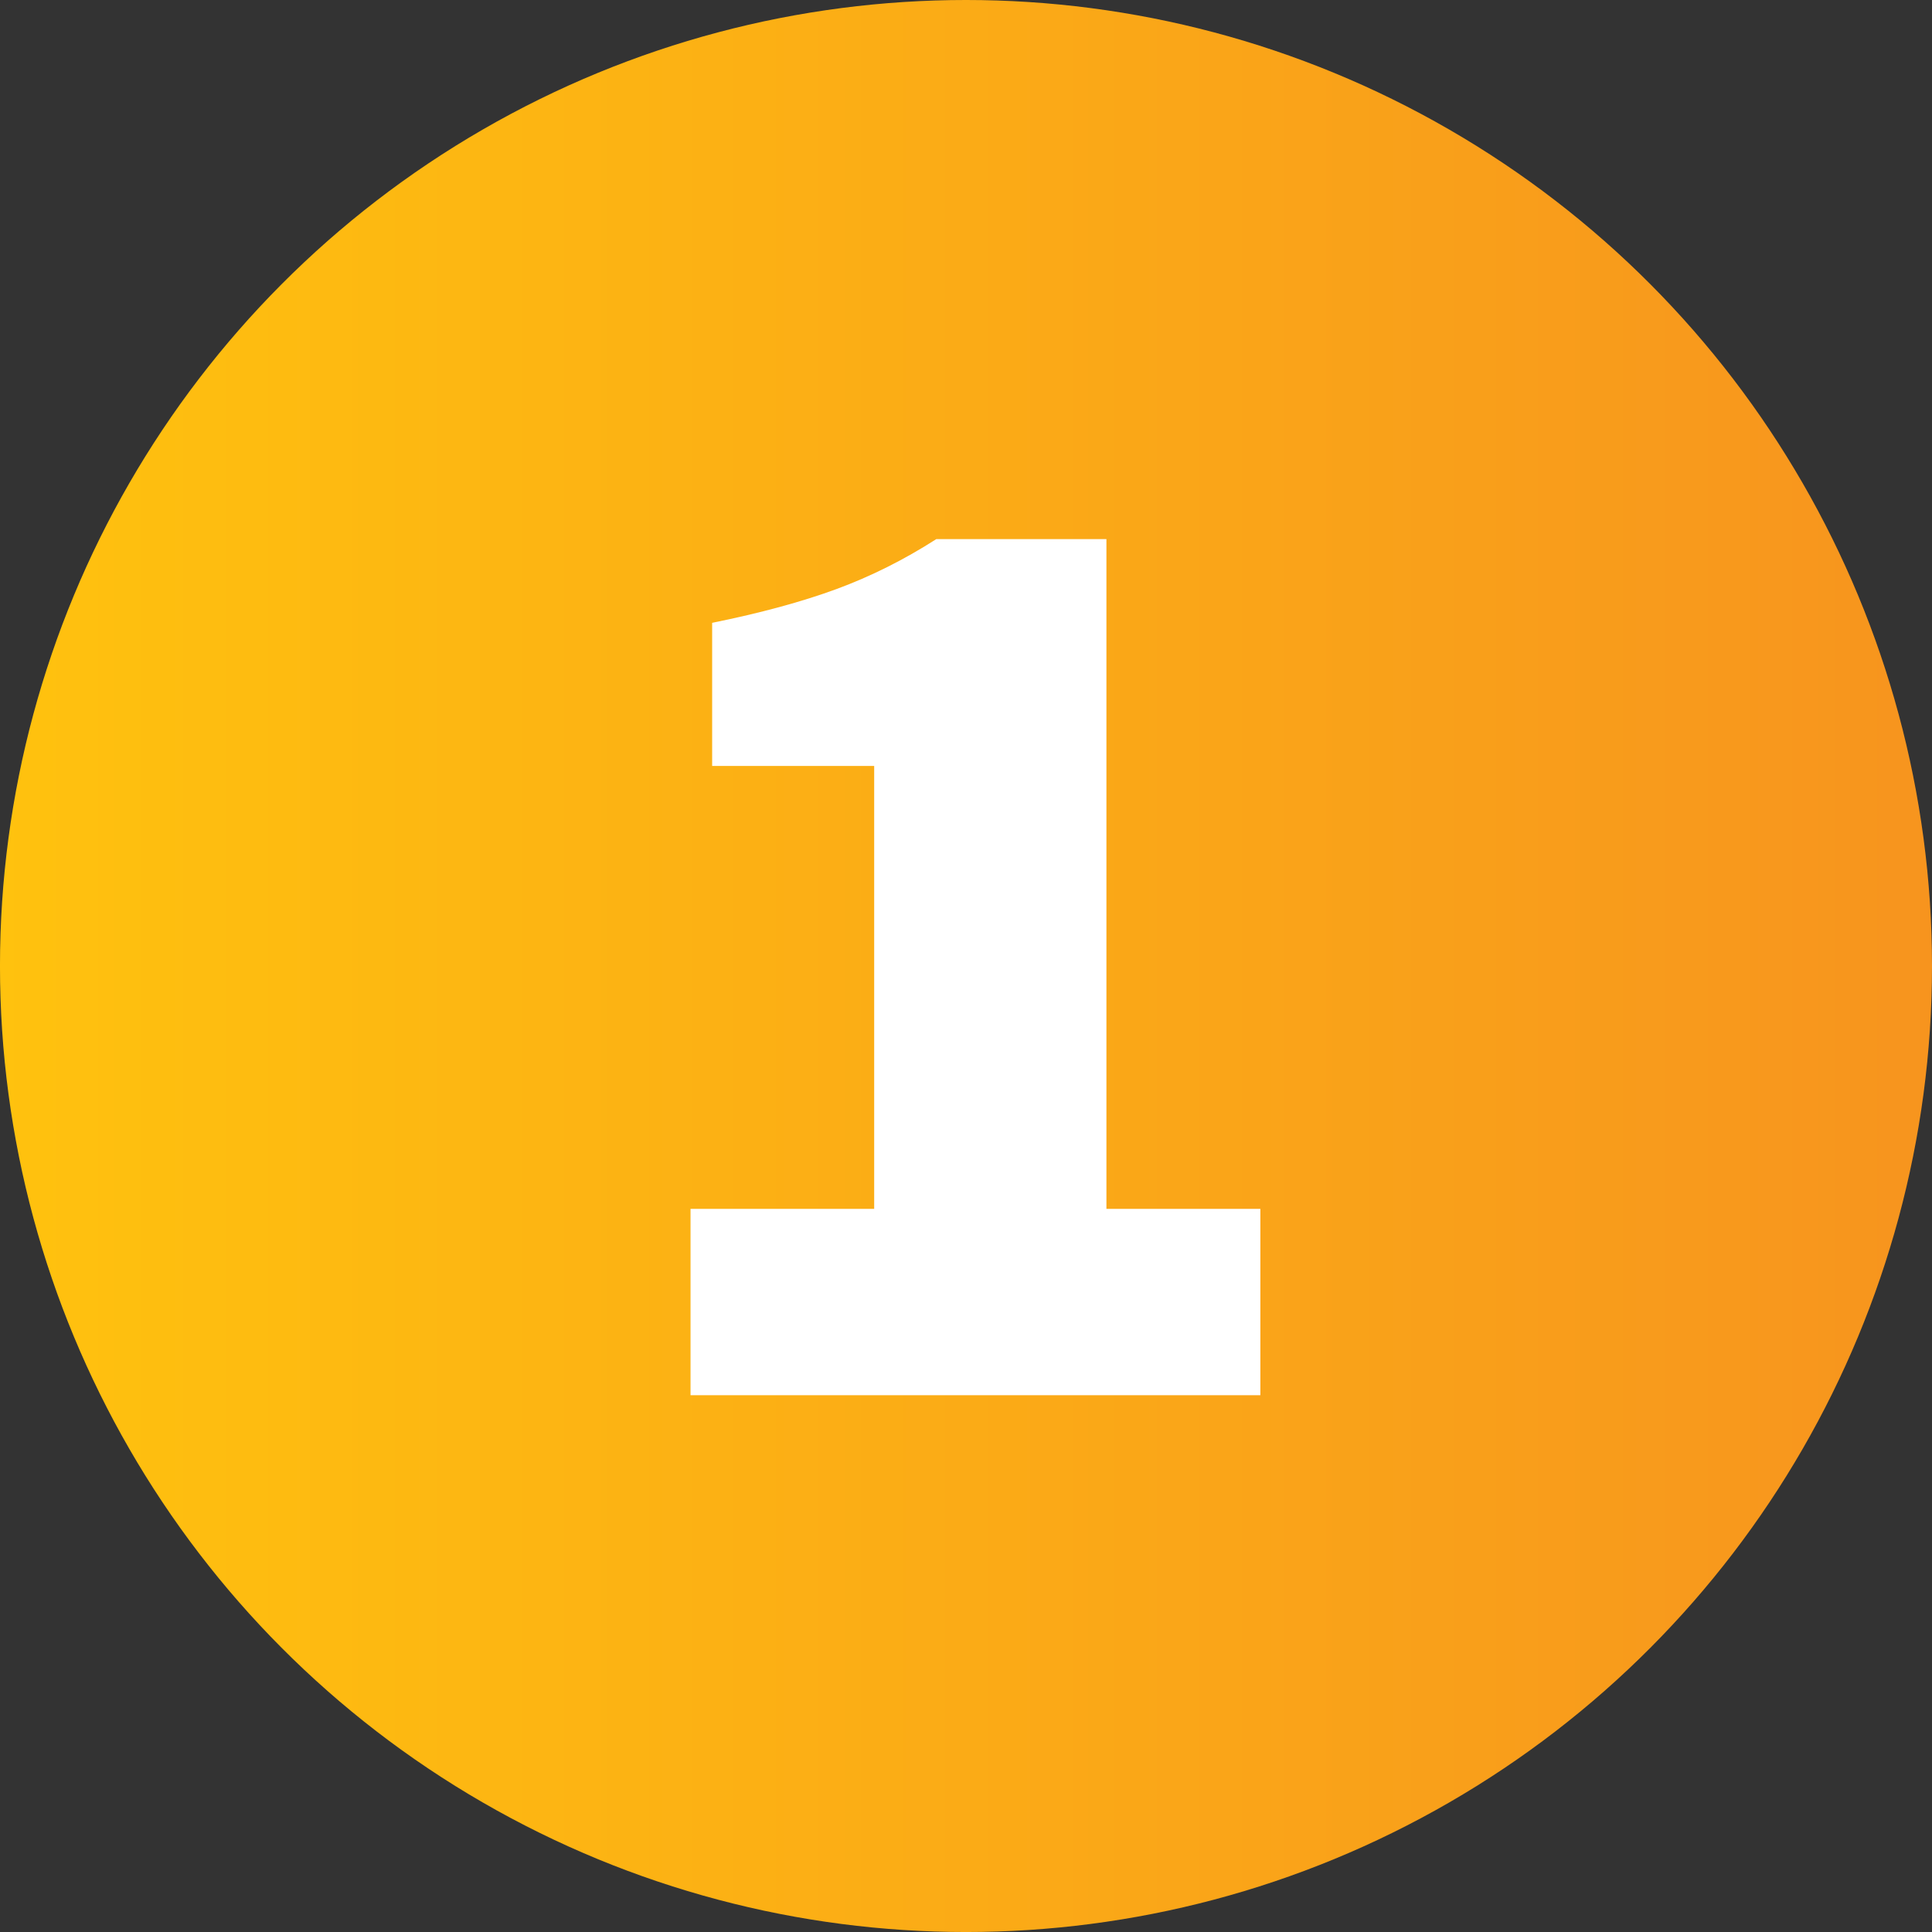 <?xml version="1.0" encoding="utf-8"?>
<!-- Generator: Adobe Illustrator 16.0.0, SVG Export Plug-In . SVG Version: 6.00 Build 0)  -->
<!DOCTYPE svg PUBLIC "-//W3C//DTD SVG 1.1//EN" "http://www.w3.org/Graphics/SVG/1.1/DTD/svg11.dtd">
<svg version="1.1" id="Layer_1" xmlns="http://www.w3.org/2000/svg" xmlns:xlink="http://www.w3.org/1999/xlink" x="0px" y="0px"
	 width="106.167px" height="106.168px" viewBox="0 0 106.167 106.168" enable-background="new 0 0 106.167 106.168"
	 xml:space="preserve">
<rect x="0" y="0" width="106.167" height="106.168" fill="#333333" stroke="none"/>
<g>
	<defs>
		<circle id="SVGID_31_" cx="53.083" cy="53.084" r="53.084"/>
	</defs>
	<clipPath id="SVGID_2_">
		<use xlink:href="#SVGID_31_"  overflow="visible"/>
	</clipPath>
	
		<linearGradient id="SVGID_3_" gradientUnits="userSpaceOnUse" x1="-1655.947" y1="-1020.693" x2="-1654.947" y2="-1020.693" gradientTransform="matrix(106.166 0 0 -106.166 175805.875 -108310.195)">
		<stop  offset="0" style="stop-color:#FFC20E"/>
		<stop  offset="1" style="stop-color:#F7941E"/>
	</linearGradient>
	<rect clip-path="url(#SVGID_2_)" fill="url(#SVGID_3_)" width="106.167" height="106.168"/>
</g>
<path fill="#FFFFFF" d="M37.946,76.669h31.313V66.43H60.8V29.626h-9.35c-1.779,1.14-3.61,2.054-5.489,2.746
	c-1.882,0.692-4.156,1.312-6.827,1.854v7.865h8.904V66.43H37.946V76.669z"/>
</svg>

